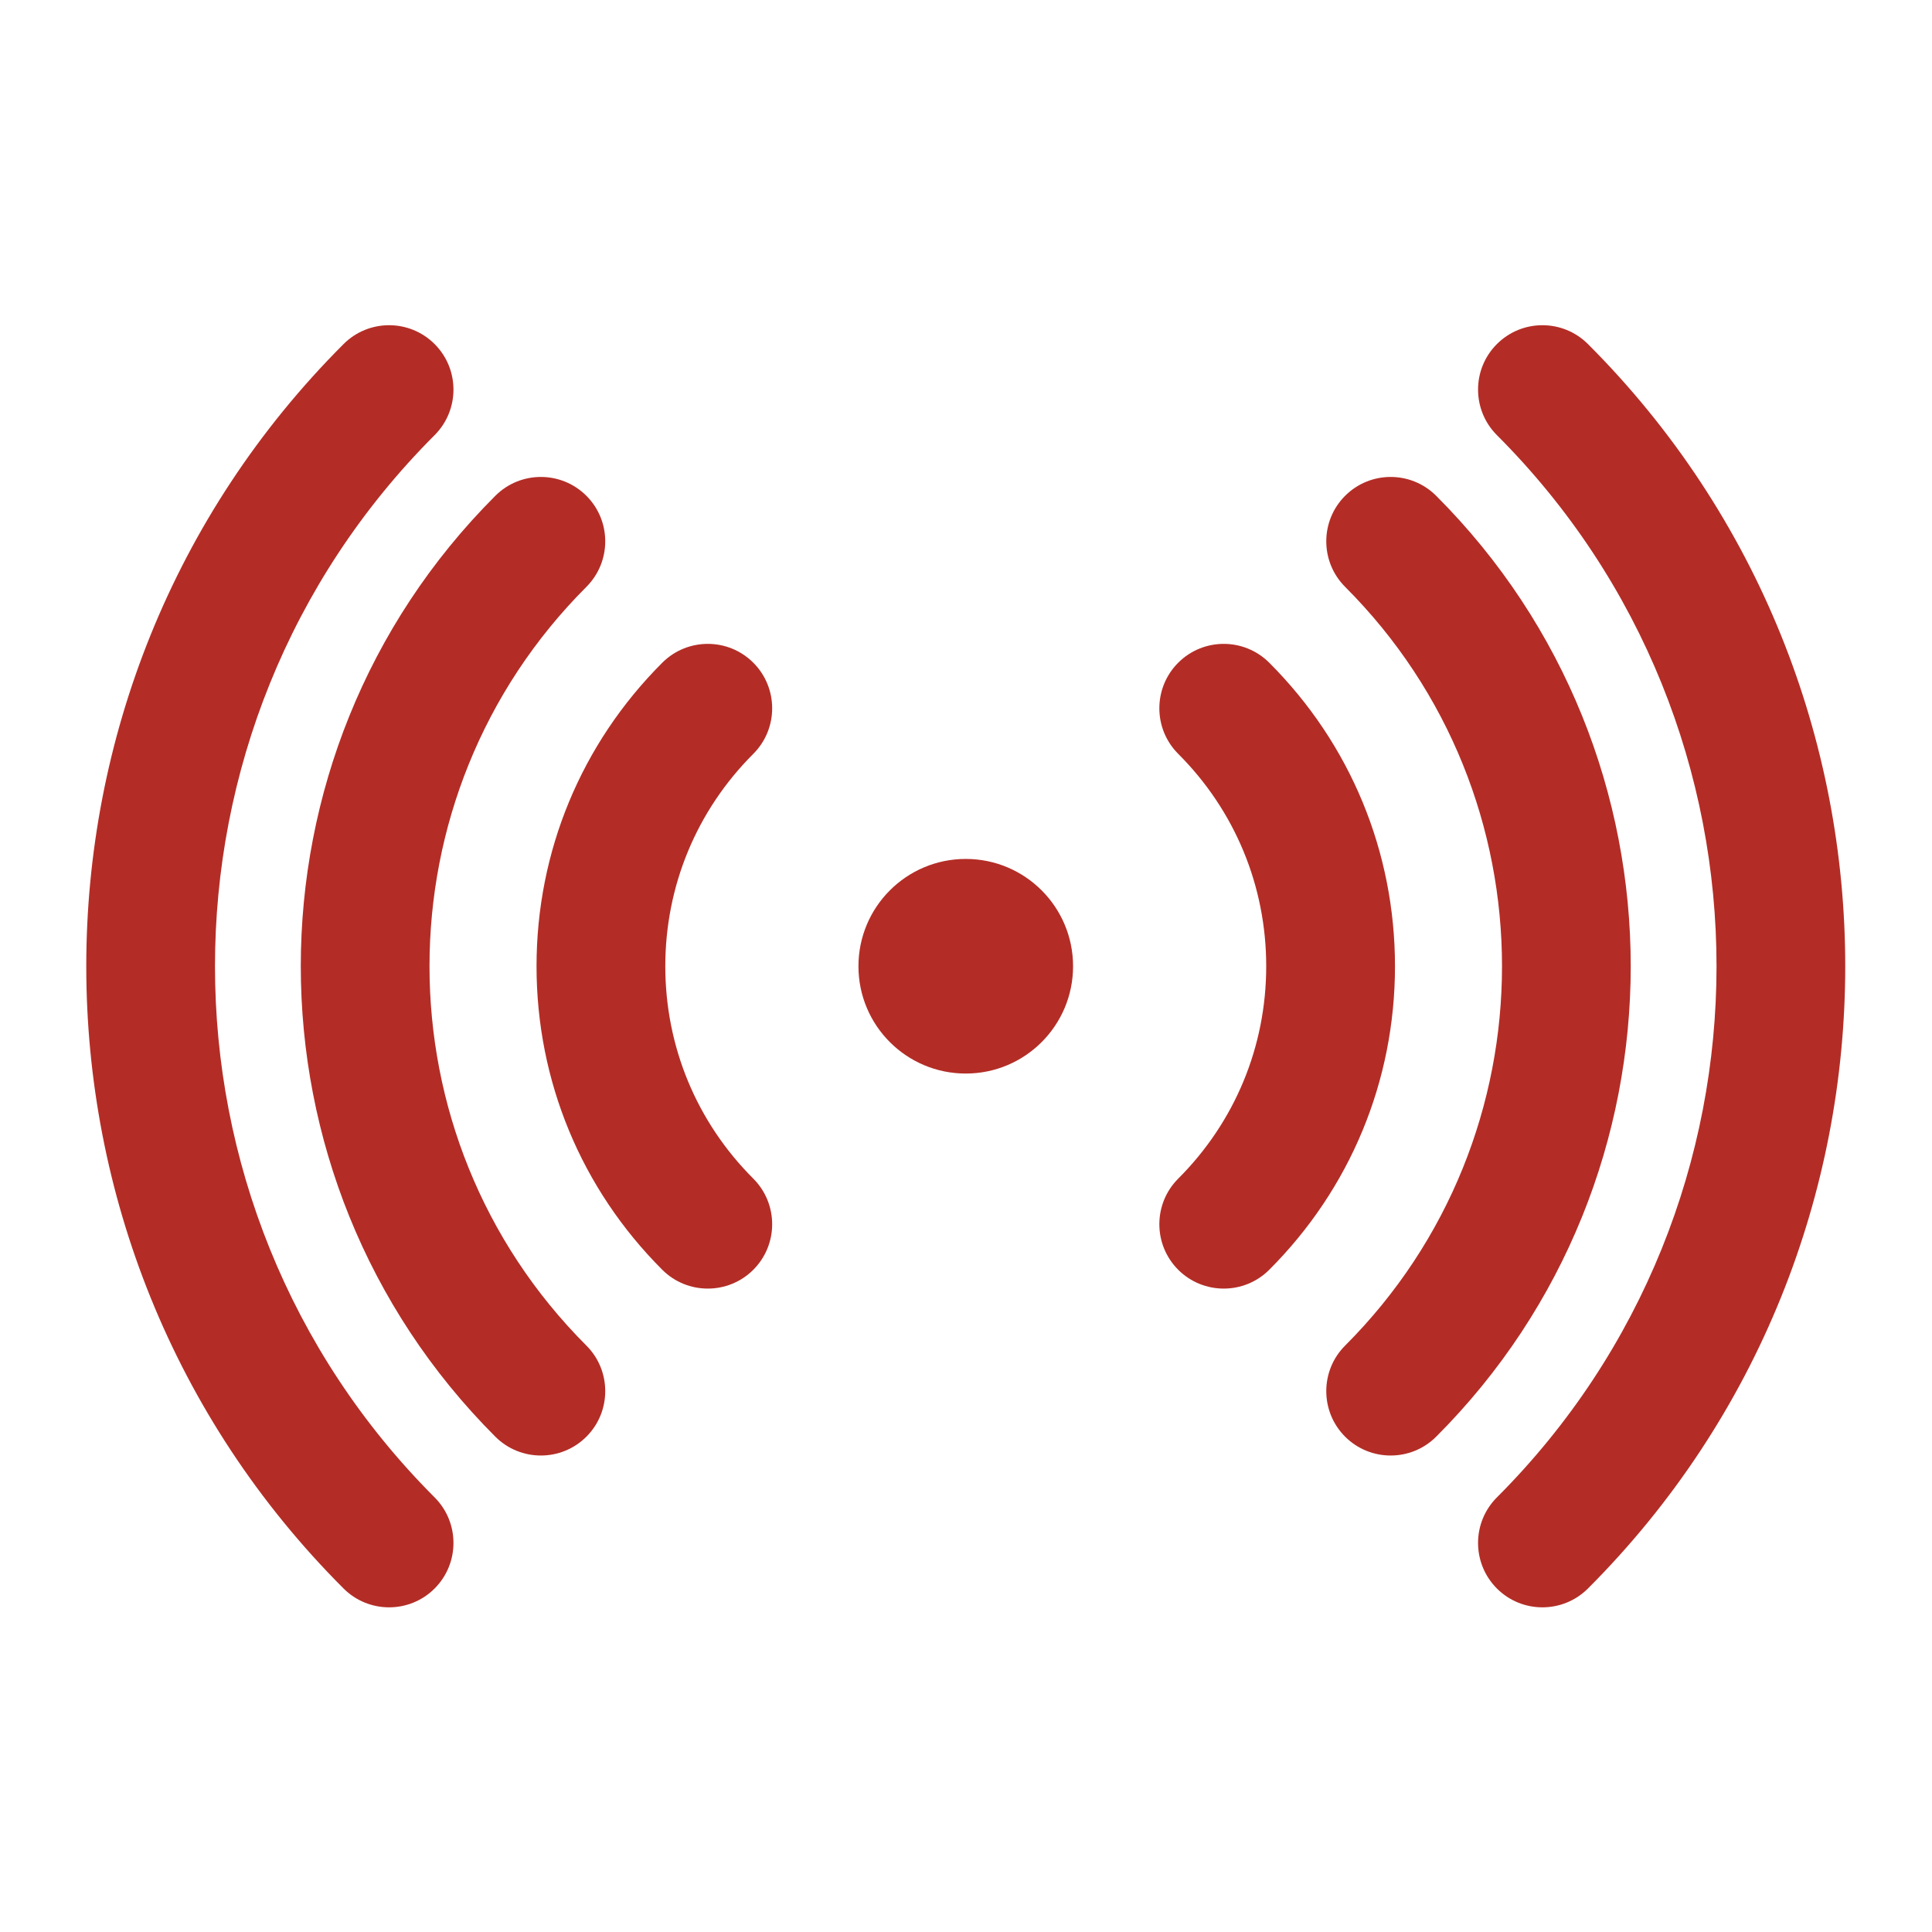 <?xml version="1.0" encoding="UTF-8" standalone="no"?>
<svg
   xmlns:dc="http://purl.org/dc/elements/1.1/"
   xmlns:cc="http://creativecommons.org/ns#"
   xmlns:rdf="http://www.w3.org/1999/02/22-rdf-syntax-ns#"
   xmlns:svg="http://www.w3.org/2000/svg"
   xmlns="http://www.w3.org/2000/svg"
   viewBox="0 0 60 60"
   height="60"
   width="60"
   xml:space="preserve"
   id="svg2"
   version="1.1"><defs
     id="defs6"><clipPath
       id="clipPath18"
       clipPathUnits="userSpaceOnUse"><path
         id="path16"
         d="M 0,45 H 45 V 0 H 0 Z" /></clipPath></defs><g
     transform="matrix(1.333,0,0,-1.333,0,60)"
     id="g10"><g
       id="g12"><g
         clip-path="url(#clipPath18)"
         id="g14"><g
           transform="translate(25,22.5)"
           id="g20"><path
             id="path22"
             style="fill:#b32d26;fill-opacity:1;fill-rule:nonzero;stroke:none"
             d="M 0,0 C 0,-1.381 -1.119,-2.5 -2.5,-2.5 -3.881,-2.5 -5,-1.381 -5,0 -5,1.381 -3.881,2.5 -2.5,2.5 -1.119,2.5 0,1.381 0,0" /></g><g
           transform="translate(28.51,14.99)"
           id="g24"><path
             id="path26"
             style="fill:#b32d26;fill-opacity:1;fill-rule:nonzero;stroke:none"
             d="m 0,0 c -0.383,0 -0.768,0.146 -1.061,0.439 -0.585,0.586 -0.585,1.536 0,2.122 1.323,1.322 2.051,3.08 2.051,4.949 0,1.869 -0.728,3.627 -2.051,4.949 -0.585,0.586 -0.585,1.536 0,2.122 0.586,0.586 1.536,0.586 2.122,0 C 2.95,12.692 3.99,10.181 3.99,7.51 3.99,4.839 2.95,2.328 1.061,0.439 0.768,0.146 0.385,0 0,0" /></g><g
           transform="translate(16.49,14.99)"
           id="g28"><path
             id="path30"
             style="fill:#b32d26;fill-opacity:1;fill-rule:nonzero;stroke:none"
             d="m 0,0 c -0.385,0 -0.768,0.146 -1.061,0.439 -1.889,1.889 -2.929,4.4 -2.929,7.071 0,2.671 1.04,5.182 2.929,7.071 0.586,0.586 1.536,0.586 2.122,0 0.585,-0.586 0.585,-1.536 0,-2.122 C -0.262,11.137 -0.99,9.379 -0.99,7.51 -0.99,5.641 -0.262,3.883 1.061,2.561 1.646,1.975 1.646,1.025 1.061,0.439 0.768,0.146 0.383,0 0,0" /></g><g
           transform="translate(32.399,11.101)"
           id="g32"><path
             id="path34"
             style="fill:#b32d26;fill-opacity:1;fill-rule:nonzero;stroke:none"
             d="m 0,0 c -0.384,0 -0.768,0.146 -1.061,0.439 -0.585,0.585 -0.585,1.537 0,2.122 4.874,4.874 4.874,12.803 0,17.677 -0.585,0.586 -0.585,1.536 0,2.121 0.586,0.586 1.536,0.586 2.122,0 6.043,-6.043 6.043,-15.876 0,-21.92 C 0.768,0.146 0.384,0 0,0" /></g><g
           transform="translate(12.601,11.101)"
           id="g36"><path
             id="path38"
             style="fill:#b32d26;fill-opacity:1;fill-rule:nonzero;stroke:none"
             d="m 0,0 c -0.384,0 -0.768,0.146 -1.061,0.439 -6.043,6.044 -6.043,15.877 0,21.92 0.586,0.586 1.536,0.586 2.122,0 0.585,-0.585 0.585,-1.535 0,-2.121 -4.874,-4.874 -4.874,-12.803 0,-17.677 0.585,-0.585 0.585,-1.537 0,-2.122 C 0.768,0.146 0.384,0 0,0" /></g><g
           transform="translate(35.935,7.564)"
           id="g40"><path
             id="path42"
             style="fill:#b32d26;fill-opacity:1;fill-rule:nonzero;stroke:none"
             d="m 0,0 c -0.385,0 -0.768,0.146 -1.061,0.439 -0.585,0.586 -0.585,1.537 0,2.122 6.823,6.824 6.823,17.926 0,24.749 -0.585,0.586 -0.585,1.536 0,2.121 0.586,0.586 1.536,0.586 2.122,0 C 9.053,21.438 9.053,8.433 1.061,0.439 0.768,0.146 0.383,0 0,0" /></g><g
           transform="translate(9.065,7.564)"
           id="g44"><path
             id="path46"
             style="fill:#b32d26;fill-opacity:1;fill-rule:nonzero;stroke:none"
             d="m 0,0 c -0.383,0 -0.768,0.146 -1.061,0.439 -7.992,7.994 -7.992,20.999 0,28.992 0.586,0.586 1.536,0.586 2.122,0 0.585,-0.585 0.585,-1.535 0,-2.121 -6.823,-6.823 -6.823,-17.925 0,-24.749 0.585,-0.585 0.585,-1.536 0,-2.122 C 0.768,0.146 0.385,0 0,0" /></g></g></g></g></svg>